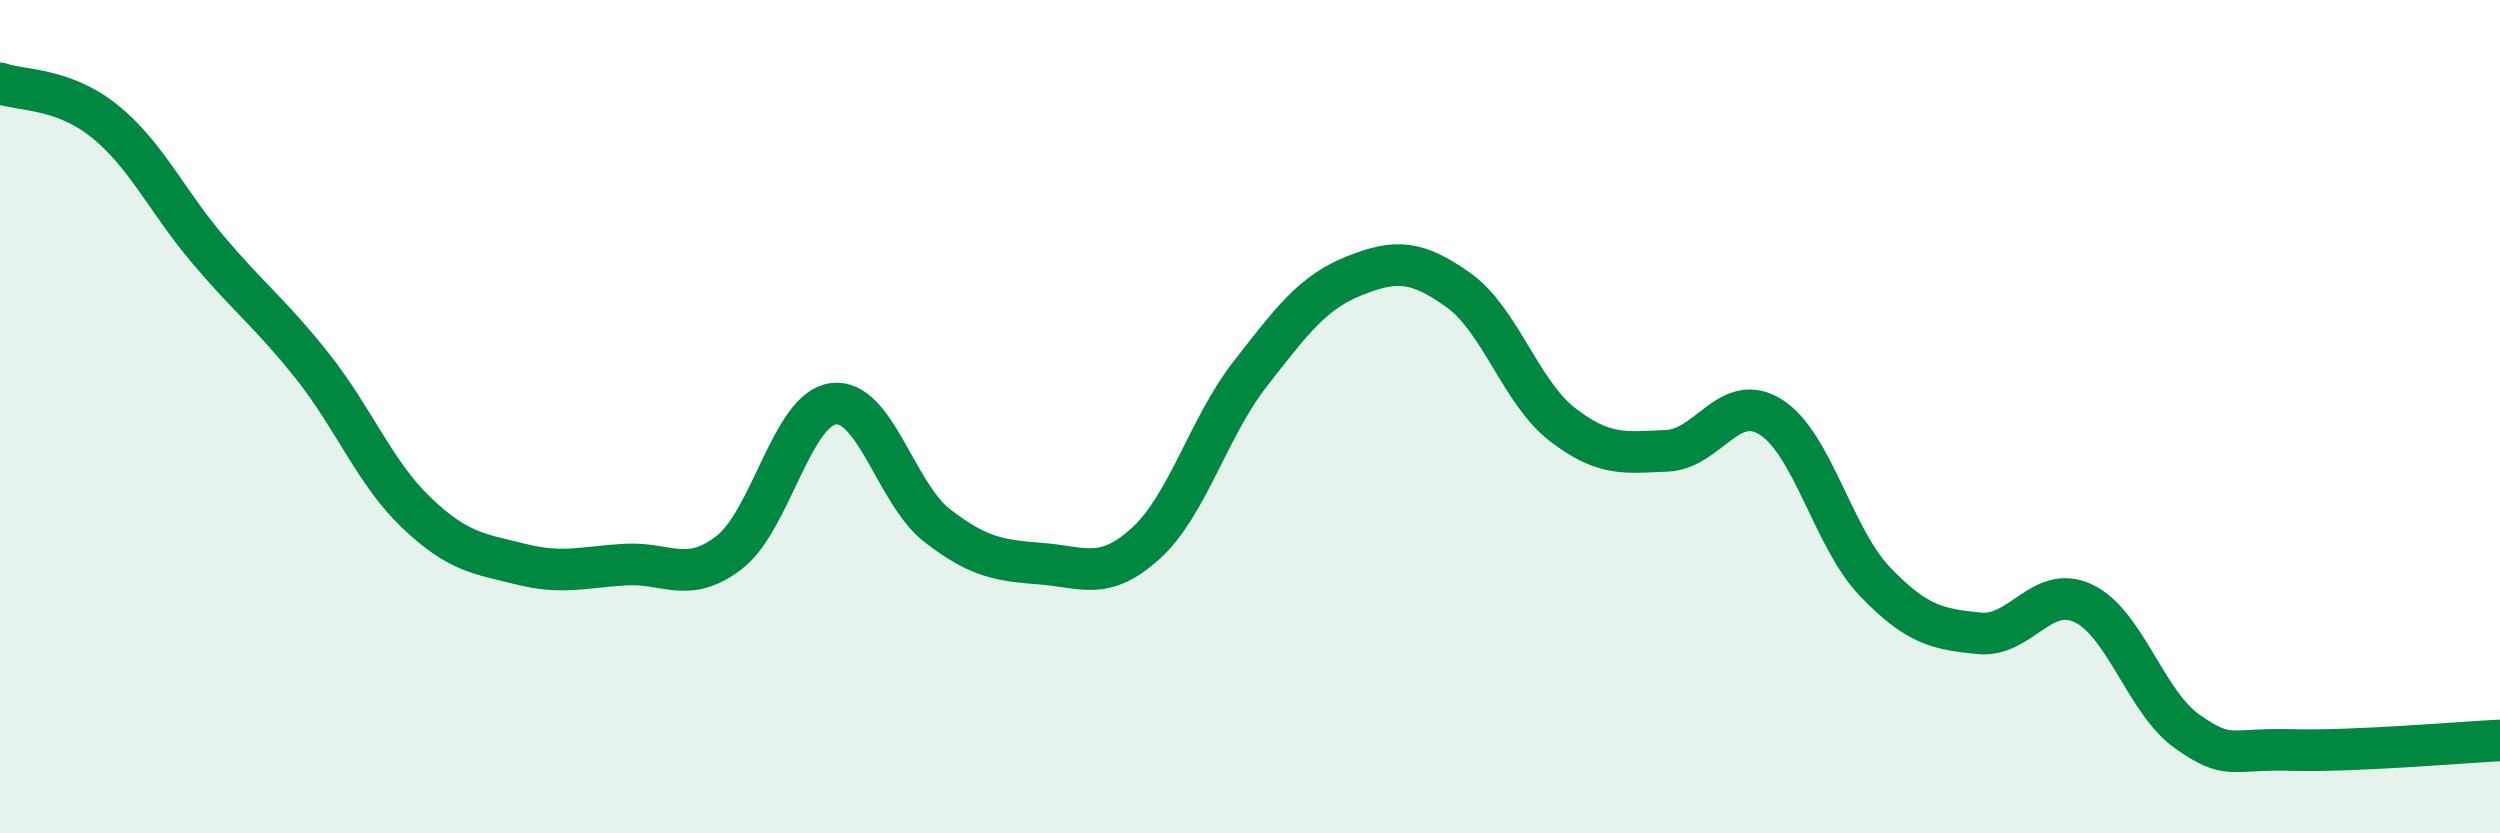 
    <svg width="60" height="20" viewBox="0 0 60 20" xmlns="http://www.w3.org/2000/svg">
      <path
        d="M 0,2 C 0.5,2.18 1.5,2.1 2.5,2.9 C 3.5,3.7 4,4.82 5,6 C 6,7.18 6.5,7.53 7.5,8.79 C 8.5,10.05 9,11.36 10,12.31 C 11,13.26 11.5,13.29 12.5,13.54 C 13.5,13.79 14,13.61 15,13.55 C 16,13.49 16.5,14.03 17.5,13.26 C 18.5,12.49 19,9.82 20,9.69 C 21,9.56 21.5,11.85 22.5,12.62 C 23.5,13.39 24,13.45 25,13.53 C 26,13.61 26.5,13.95 27.5,13.04 C 28.5,12.13 29,10.26 30,8.98 C 31,7.7 31.5,7.02 32.5,6.62 C 33.5,6.22 34,6.25 35,6.96 C 36,7.67 36.5,9.42 37.5,10.19 C 38.5,10.96 39,10.86 40,10.82 C 41,10.78 41.5,9.38 42.5,10.01 C 43.5,10.64 44,12.92 45,13.96 C 46,15 46.5,15.1 47.5,15.2 C 48.5,15.3 49,14.01 50,14.48 C 51,14.95 51.5,16.86 52.5,17.56 C 53.5,18.26 53.5,17.96 55,18 C 56.5,18.04 59,17.82 60,17.77L60 20L0 20Z"
        fill="#008740"
        opacity="0.1"
        stroke-linecap="round"
        stroke-linejoin="round"
      />
      <path
        d="M 0,2 C 0.5,2.18 1.5,2.1 2.5,2.9 C 3.5,3.7 4,4.82 5,6 C 6,7.18 6.5,7.53 7.5,8.79 C 8.5,10.05 9,11.36 10,12.31 C 11,13.26 11.5,13.29 12.5,13.54 C 13.5,13.79 14,13.61 15,13.55 C 16,13.49 16.5,14.03 17.5,13.26 C 18.5,12.49 19,9.82 20,9.69 C 21,9.56 21.5,11.85 22.5,12.62 C 23.5,13.39 24,13.45 25,13.53 C 26,13.61 26.5,13.95 27.5,13.04 C 28.5,12.13 29,10.26 30,8.98 C 31,7.7 31.5,7.02 32.5,6.62 C 33.5,6.22 34,6.25 35,6.96 C 36,7.67 36.5,9.42 37.5,10.19 C 38.5,10.96 39,10.86 40,10.82 C 41,10.78 41.5,9.38 42.5,10.01 C 43.5,10.64 44,12.92 45,13.96 C 46,15 46.5,15.1 47.5,15.2 C 48.5,15.3 49,14.01 50,14.48 C 51,14.95 51.5,16.86 52.5,17.56 C 53.5,18.26 53.5,17.96 55,18 C 56.5,18.04 59,17.82 60,17.77"
        stroke="#008740"
        stroke-width="1"
        fill="none"
        stroke-linecap="round"
        stroke-linejoin="round"
      />
    </svg>
  